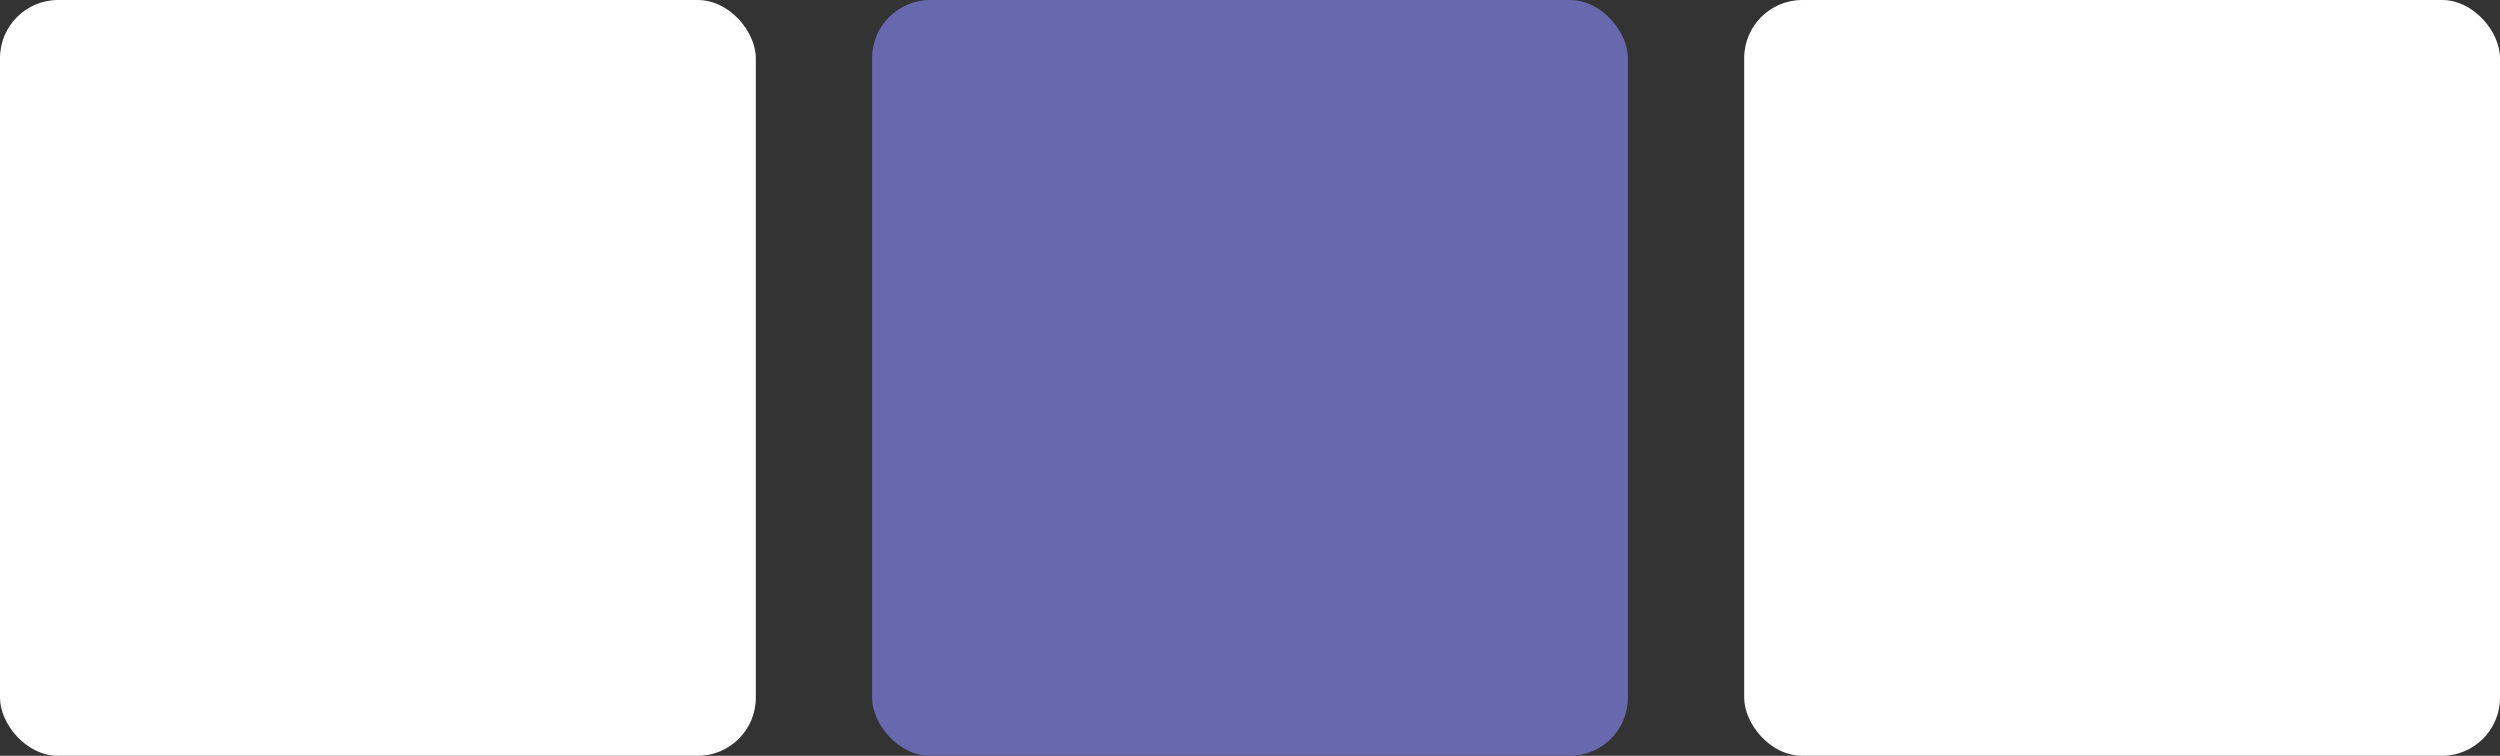 <?xml version="1.0" encoding="UTF-8"?> <svg xmlns="http://www.w3.org/2000/svg" width="301" height="91" viewBox="0 0 301 91" fill="none"><rect x="0" y="0" width="301" height="91" fill="#333333" stroke="none"/> <rect width="91" height="91" rx="7" fill="white"></rect> <rect x="105" width="91" height="91" rx="7" fill="#6768AD"></rect> <rect x="210" width="91" height="91" rx="7" fill="white"></rect> </svg> 